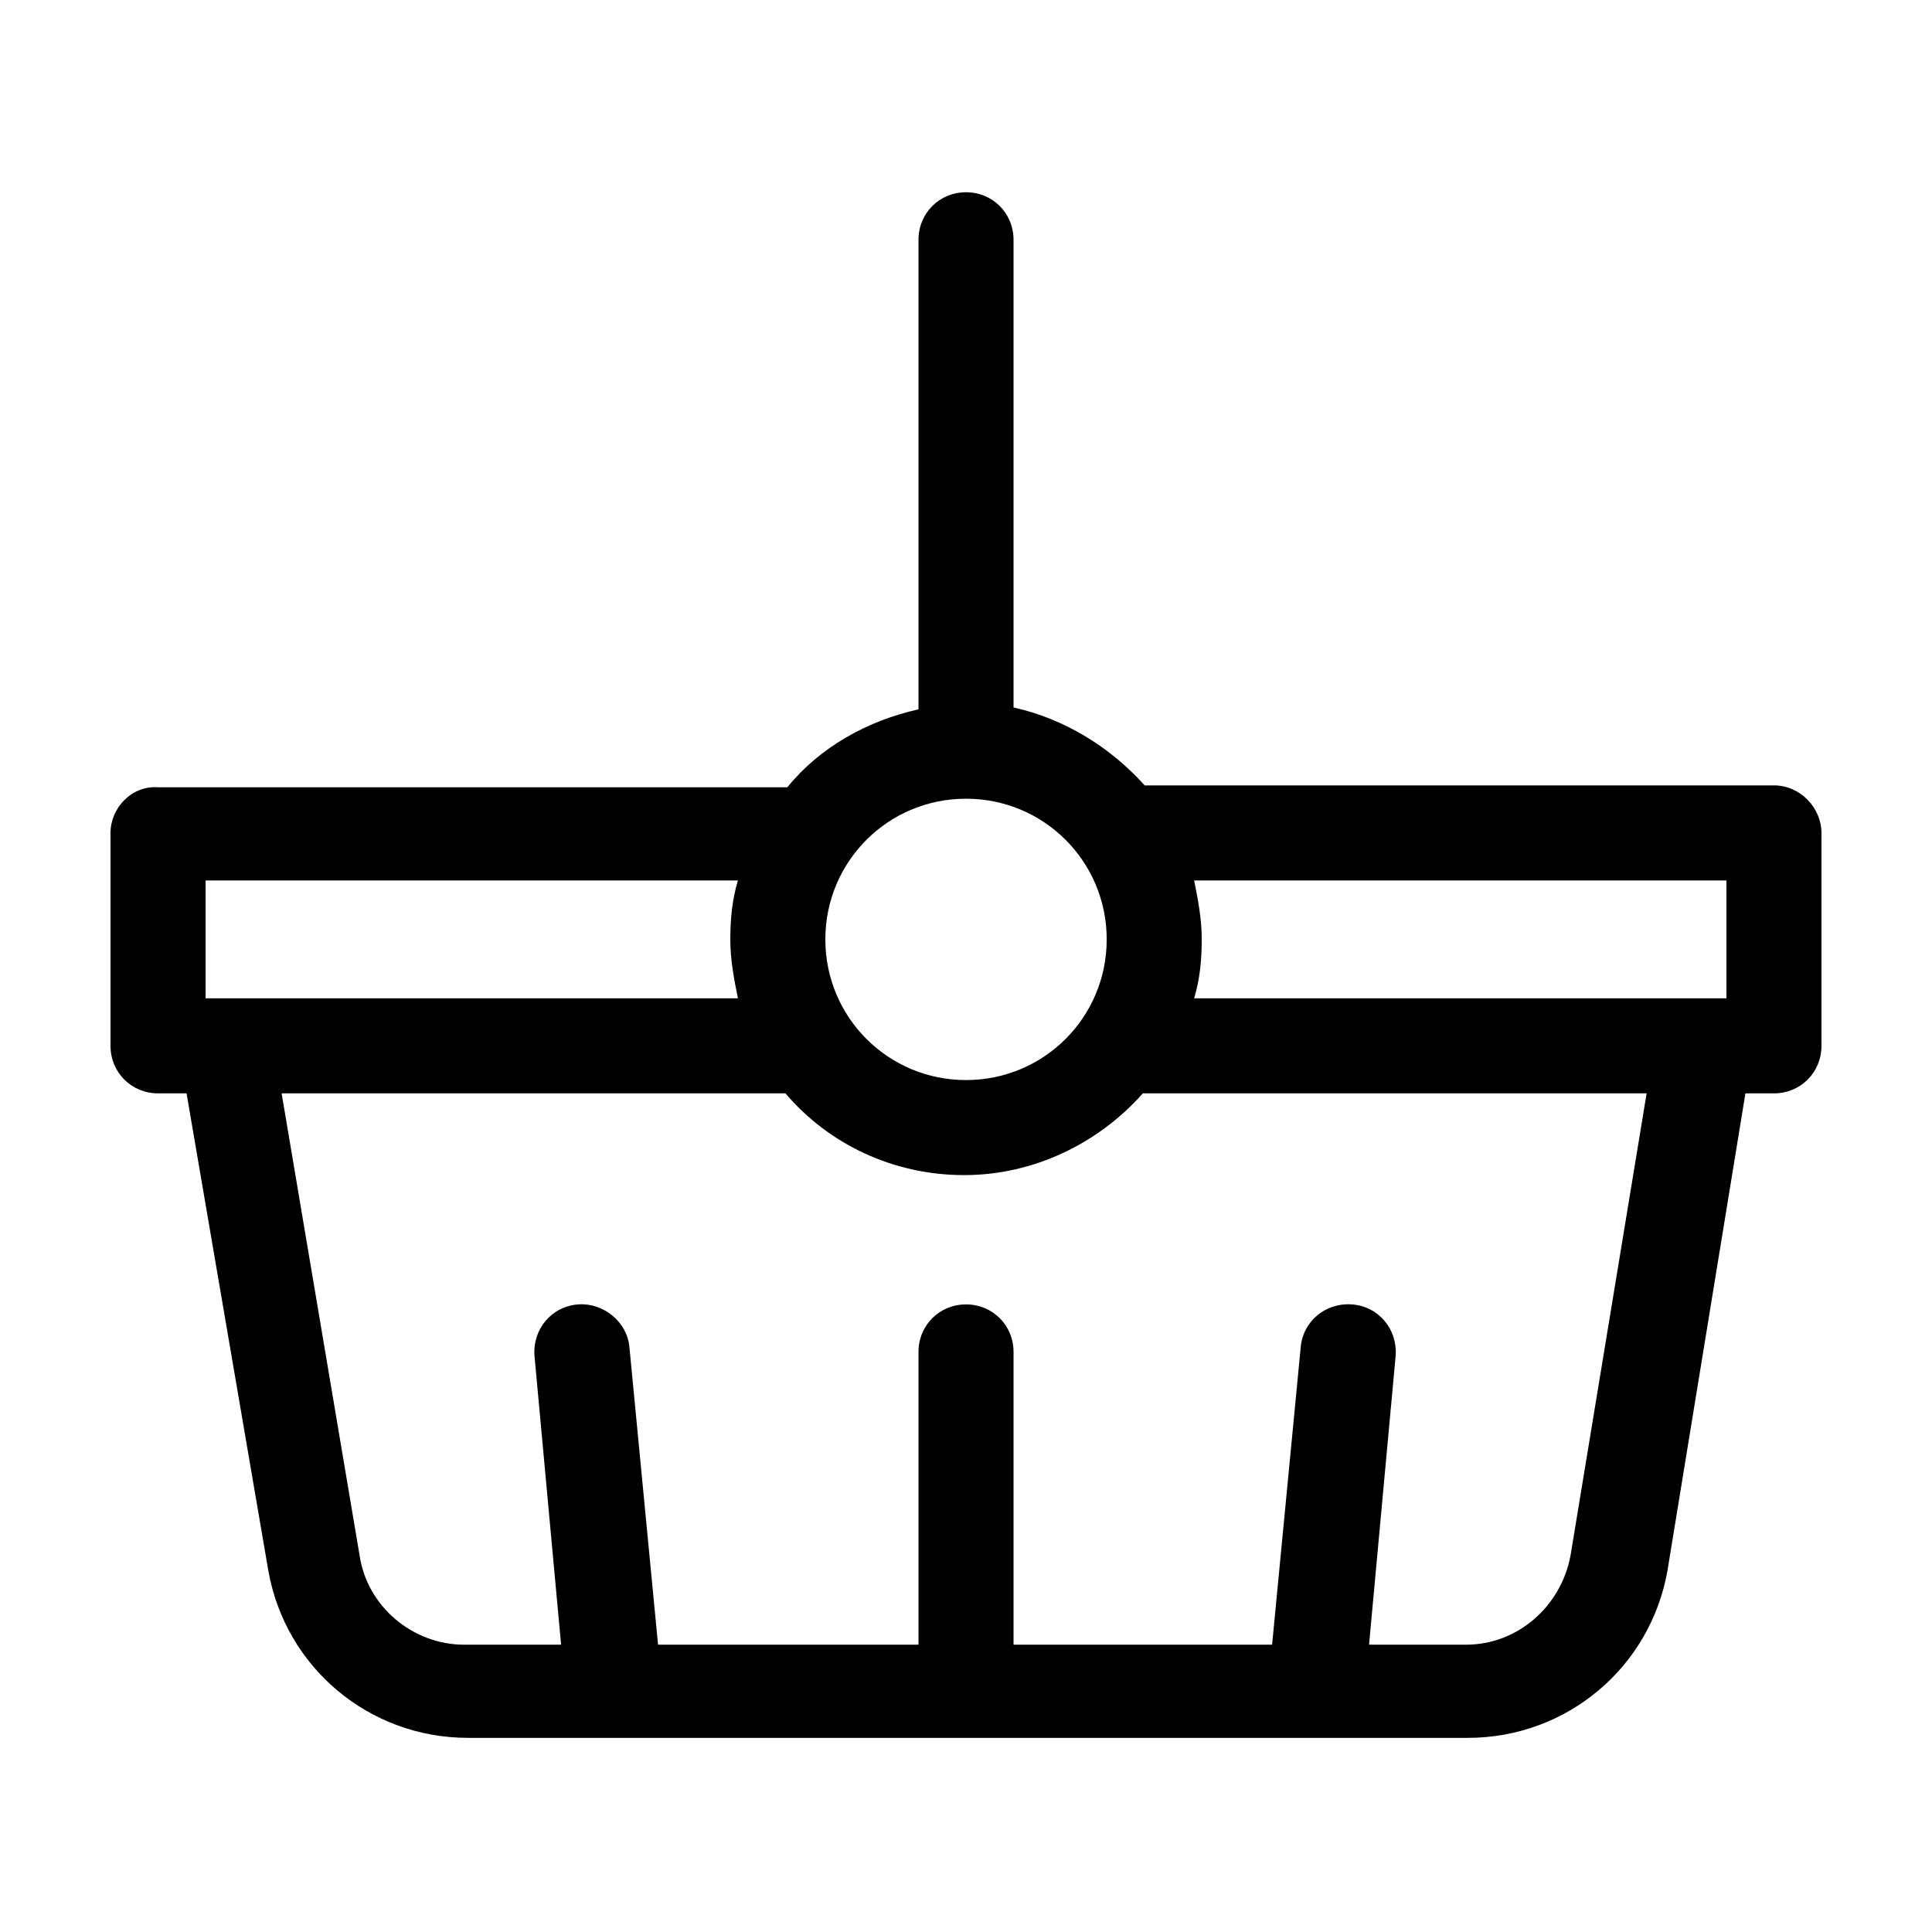 <?xml version="1.0" encoding="UTF-8"?>
<!-- Uploaded to: ICON Repo, www.iconrepo.com, Generator: ICON Repo Mixer Tools -->
<svg fill="#000000" width="800px" height="800px" version="1.1" viewBox="144 144 512 512" xmlns="http://www.w3.org/2000/svg">
 <path d="m614.12 352.14h-166.76c-9.07-10.078-21.16-17.633-34.762-20.656v-123.94c0-7.055-5.543-12.594-12.594-12.594-7.055 0-12.594 5.543-12.594 12.594v124.44c-13.602 3.023-26.199 10.078-34.762 20.656h-166.77c-7.055-0.504-12.594 5.543-12.594 12.09v56.426c0 7.055 5.543 12.594 12.594 12.594l7.559 0.004 21.664 126.46c4.535 25.695 26.703 44.336 52.898 44.336h265c26.199 0 48.367-18.641 52.898-44.336l20.656-126.46h7.559c7.055 0 12.594-5.543 12.594-12.594v-56.43c0-6.547-5.539-12.594-12.594-12.594zm-12.594 25.191v31.234h-141.07c1.512-5.039 2.016-10.078 2.016-15.617 0-5.543-1.008-10.578-2.016-15.617zm-201.52-21.664c20.656 0 37.281 16.625 37.281 37.281s-16.625 37.281-37.281 37.281-37.281-16.625-37.281-37.281c-0.004-20.656 16.625-37.281 37.281-37.281zm-201.52 21.664h141.07c-1.512 5.039-2.016 10.078-2.016 15.617 0 5.543 1.008 10.578 2.016 15.617h-141.07zm361.73 178.85c-2.519 13.602-14.105 23.68-27.711 23.68h-25.695l7.055-76.578c0.504-7.055-4.535-13.098-11.586-13.602-7.055-0.504-13.098 4.535-13.602 11.586l-7.559 78.594h-68.52v-77.586c0-7.055-5.543-12.594-12.594-12.594-7.055 0-12.594 5.543-12.594 12.594v77.586h-69.023l-7.559-78.594c-0.504-7.055-7.055-12.09-13.602-11.586-7.055 0.504-12.09 6.551-11.586 13.602l7.055 76.578h-25.695c-13.602 0-25.695-10.078-27.711-23.68l-20.656-122.43h133.51c11.586 13.602 28.719 21.664 47.359 21.664s35.77-8.566 47.359-21.664h133.51z"/>
</svg>